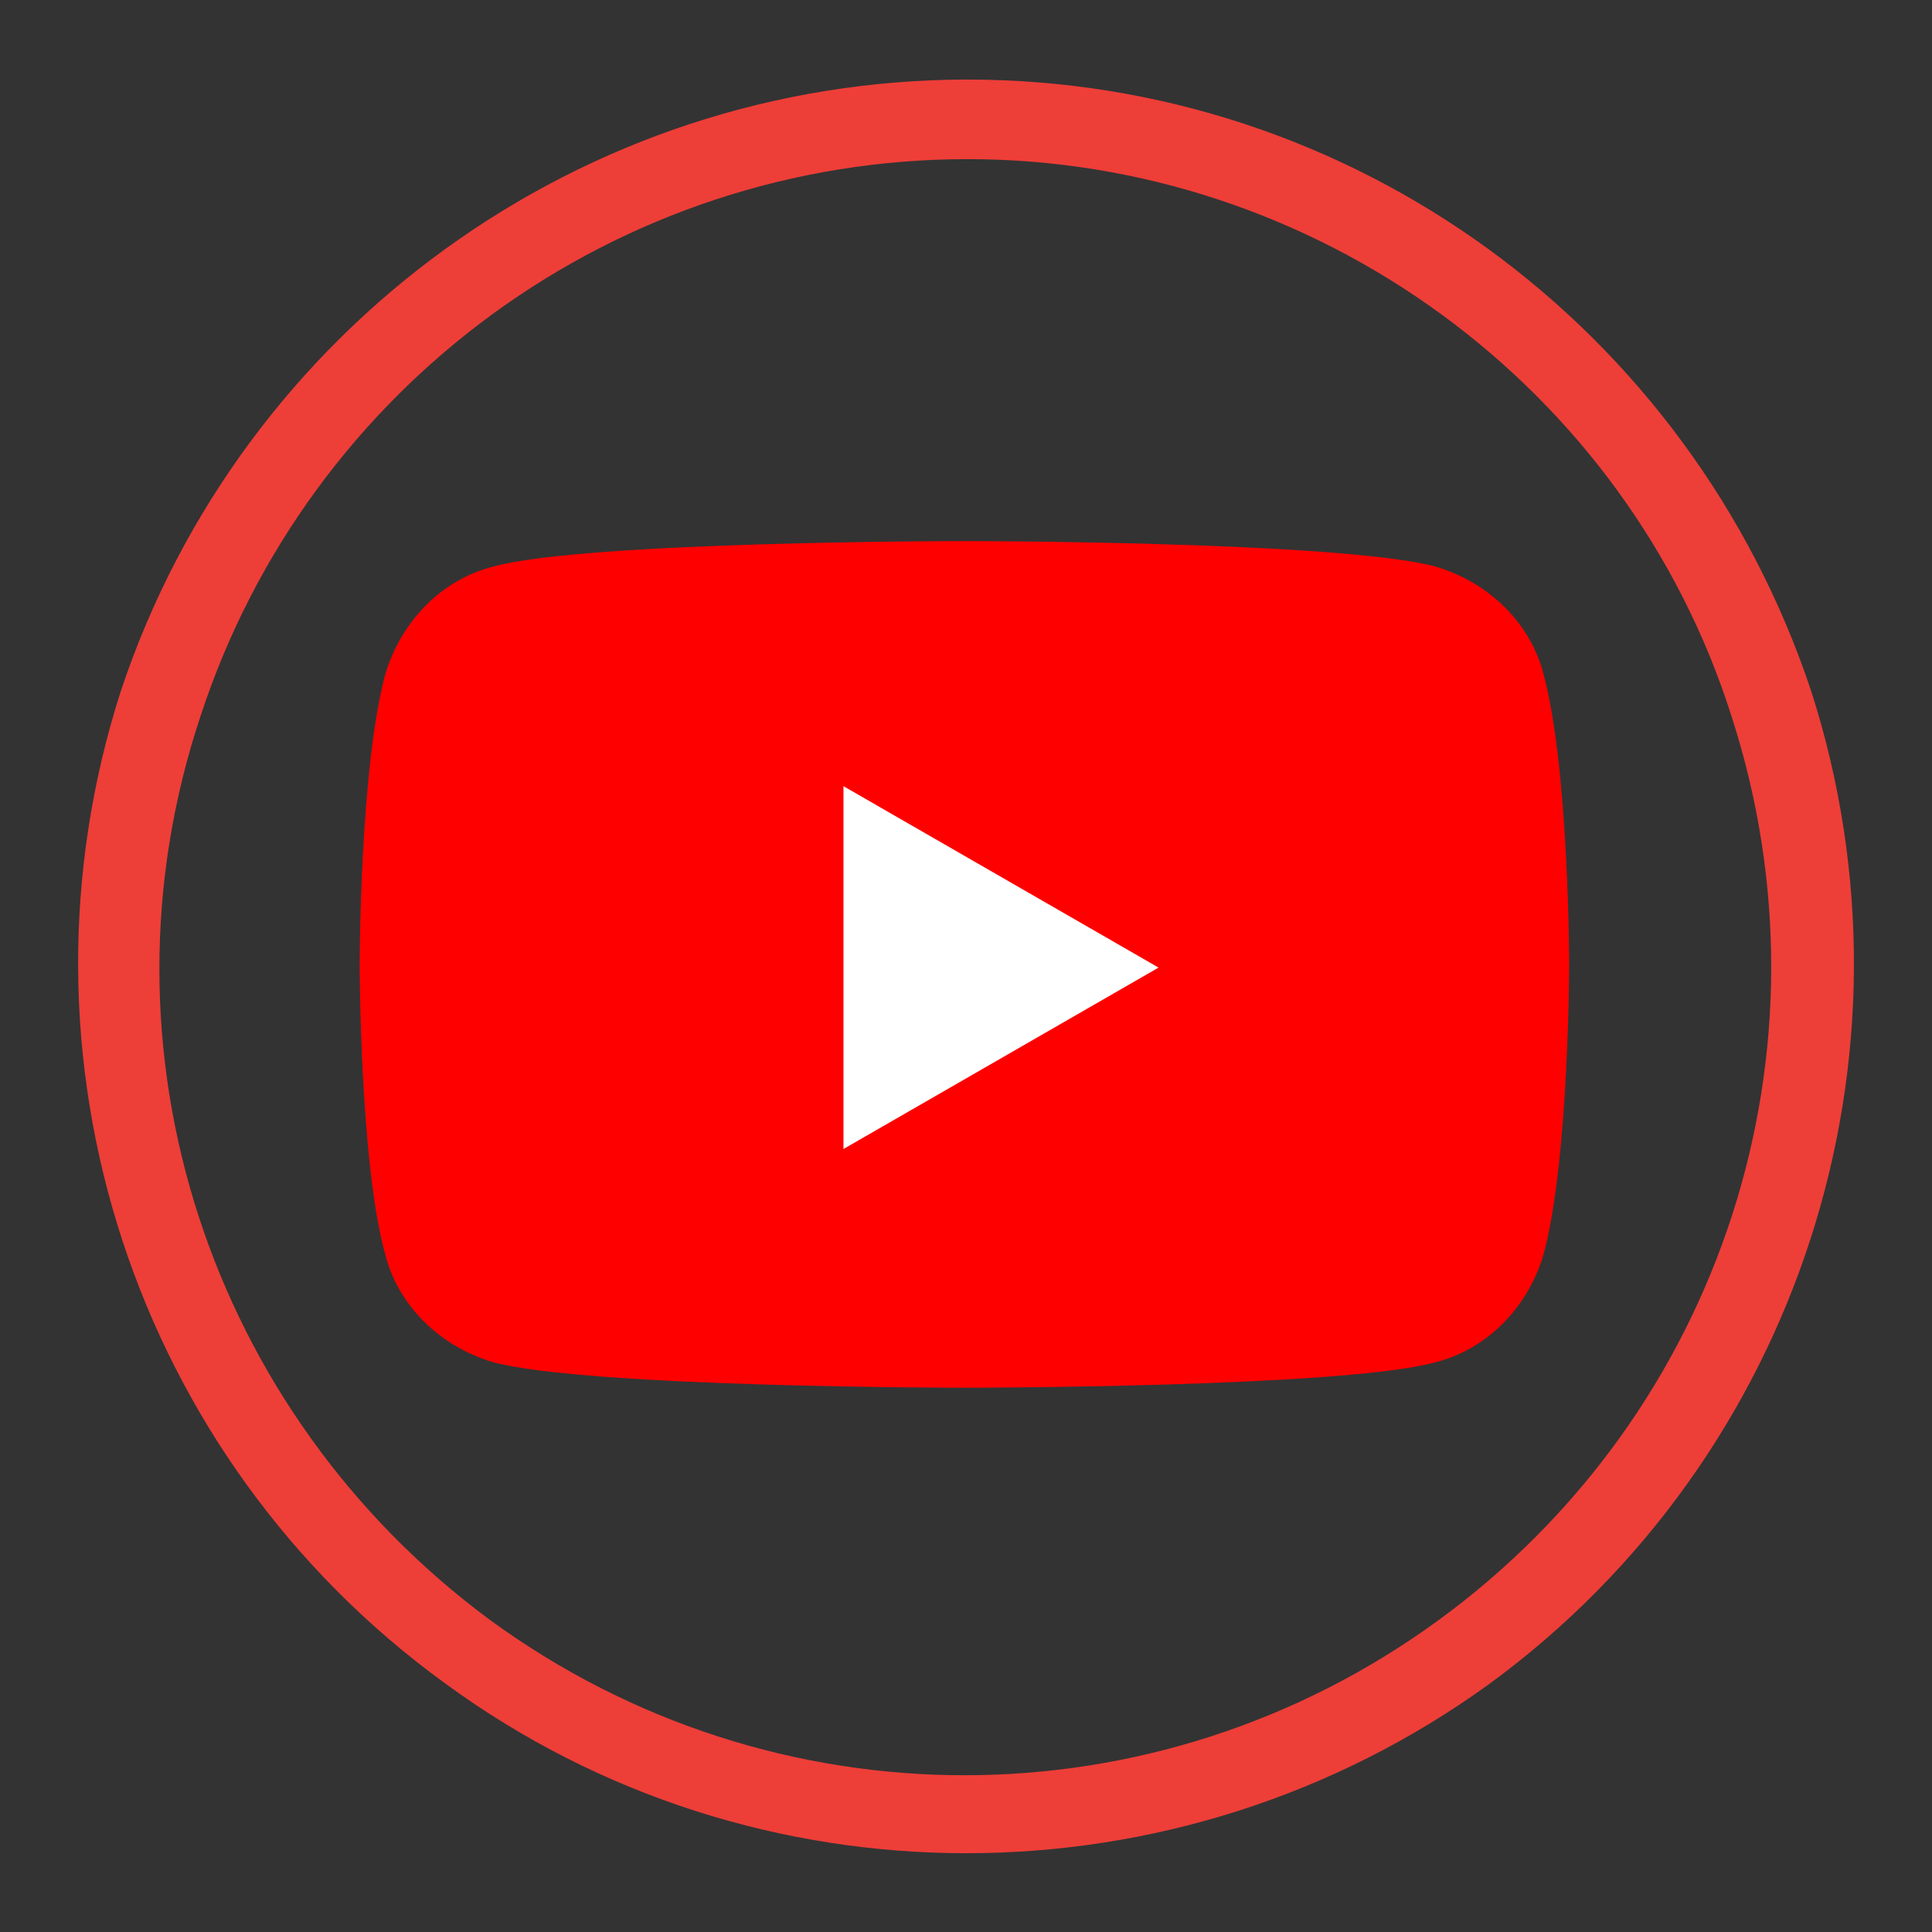 <?xml version="1.0" encoding="utf-8"?>
<!-- Generator: Adobe Illustrator 24.1.2, SVG Export Plug-In . SVG Version: 6.00 Build 0)  -->
<svg version="1.1" id="Layer_1" xmlns="http://www.w3.org/2000/svg" xmlns:xlink="http://www.w3.org/1999/xlink" x="0px" y="0px"
	 viewBox="0 0 60.7 60.7" style="enable-background:new 0 0 60.7 60.7;" xml:space="preserve">
<rect x="0" y="0" width="60.7" height="60.7" fill="#333333" stroke="none"/>
<style type="text/css">
	.st0{fill:#EE3E38;}
	.st1{fill:#FF0000;}
	.st2{fill:#FFFFFF;}
</style>
<g>
	<path class="st0" d="M56.9,21.7c3.7,11.5-0.4,24.1-10.1,31.2C37,60,23.7,60,14,52.9C4.2,45.8,0.1,33.2,3.8,21.7
		C7.6,10.3,18.3,2.5,30.4,2.5S53.1,10.3,56.9,21.7z M30.4,5c-11,0-20.7,7.1-24.1,17.5C2.8,33,6.6,44.4,15.4,50.9
		c8.9,6.5,20.9,6.5,29.8,0S57.8,33,54.4,22.5C51.1,12.1,41.3,5,30.4,5z"/>
</g>
<g>
	<path class="st1" d="M48.5,21.2c-0.4-1.6-1.7-2.9-3.4-3.4c-3-0.8-14.8-0.8-14.8-0.8s-11.9,0-14.8,0.8c-1.6,0.4-2.9,1.7-3.4,3.4
		c-0.8,3-0.8,9.1-0.8,9.1s0,6.2,0.8,9.1c0.4,1.6,1.7,2.9,3.4,3.4c3,0.8,14.8,0.8,14.8,0.8s11.9,0,14.8-0.8c1.6-0.4,2.9-1.7,3.4-3.4
		c0.8-3,0.8-9.1,0.8-9.1S49.3,24.2,48.5,21.2z"/>
	<polygon class="st2" points="26.5,36.1 36.4,30.4 26.5,24.7 	"/>
</g>
</svg>
